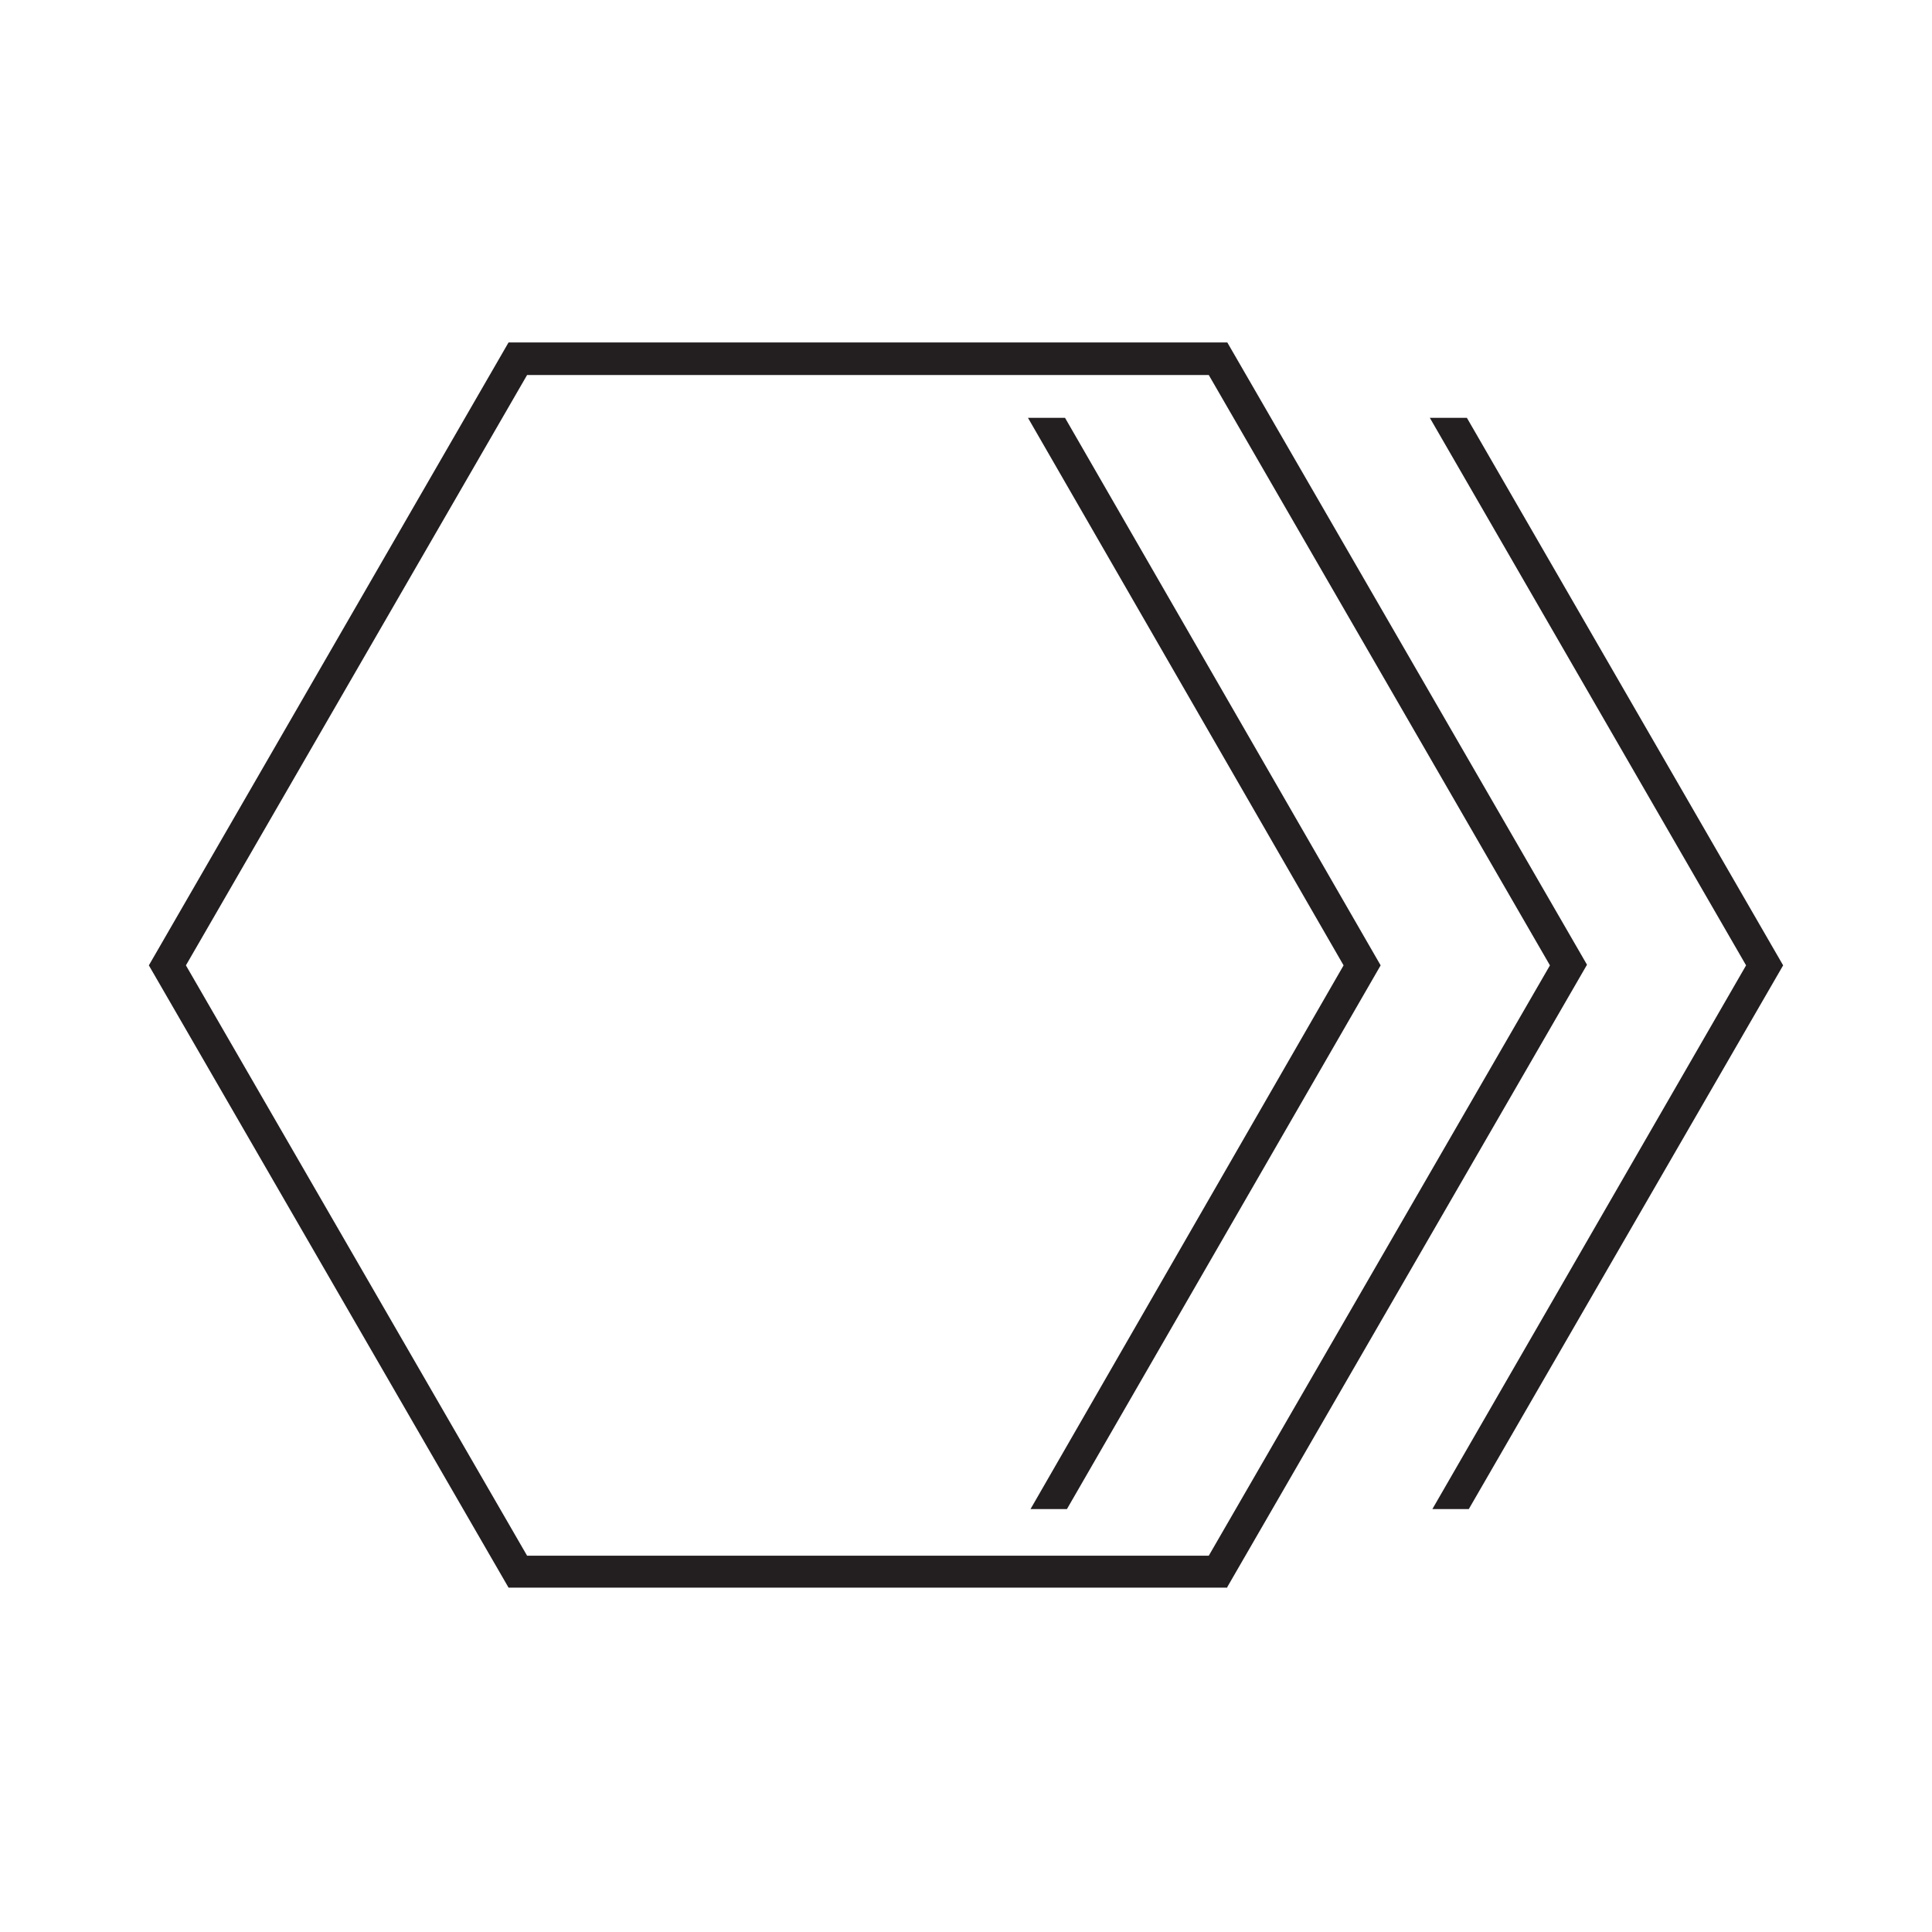 <?xml version="1.0" encoding="UTF-8"?><svg id="Collagen-Boosting_Peptides" xmlns="http://www.w3.org/2000/svg" viewBox="0 0 30.24 30.24"><defs><style>.cls-1{fill:#231f20;stroke-width:0px;}</style></defs><polygon class="cls-1" points="21.61 15.11 16.7 23.62 16.13 23.62 21.03 15.11 16.09 6.54 16.67 6.54 21.61 15.11"/><path class="cls-1" d="m19.21,24.85H7.96L2.33,15.11,7.96,5.36h11.25l5.63,9.74-5.63,9.74Zm-10.96-.5h10.67l5.34-9.24-5.34-9.24h-10.67L2.91,15.11l5.34,9.24Z"/><polygon class="cls-1" points="27.91 15.11 22.99 23.62 22.42 23.62 27.33 15.11 22.38 6.54 22.96 6.54 27.91 15.11"/></svg>